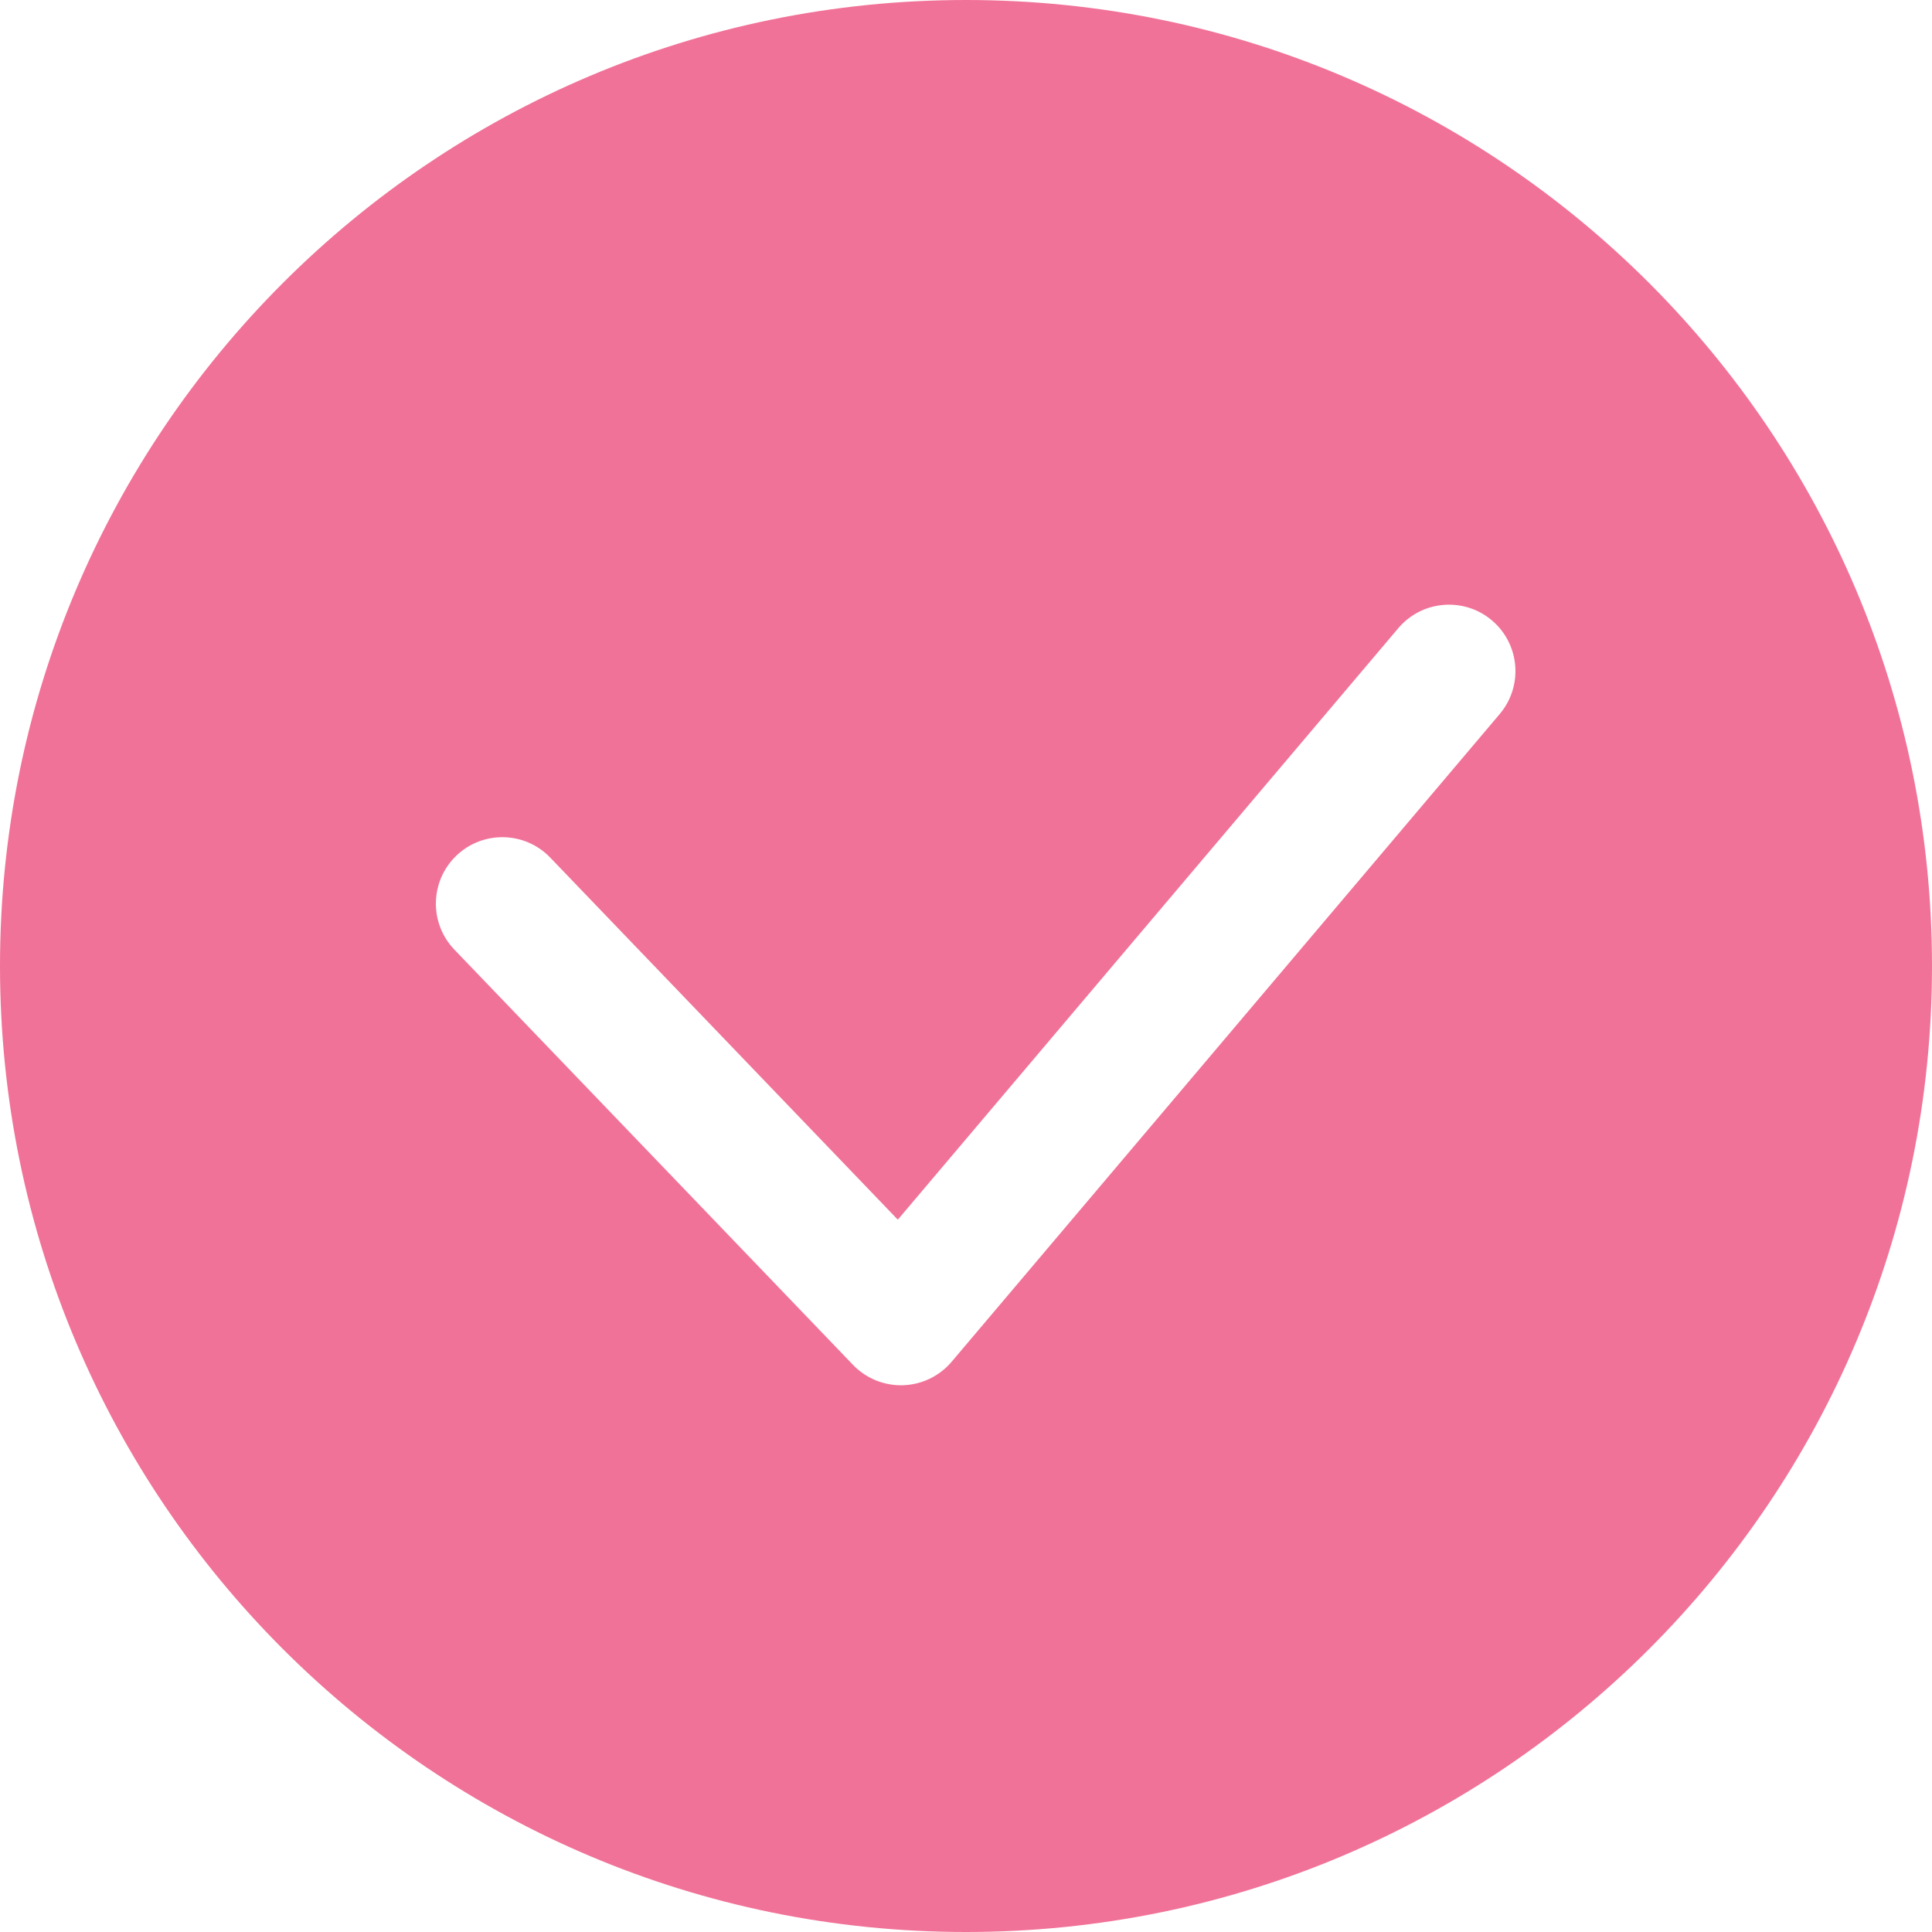 <?xml version="1.0" encoding="UTF-8"?> <svg xmlns="http://www.w3.org/2000/svg" width="100" height="100" viewBox="0 0 100 100" fill="none"> <path fill-rule="evenodd" clip-rule="evenodd" d="M50 100C77.614 100 100 77.614 100 50C100 22.386 77.614 0 50 0C22.386 0 0 22.386 0 50C0 77.614 22.386 100 50 100ZM77.625 36.958C78.852 35.508 78.671 33.338 77.221 32.111C75.771 30.885 73.602 31.066 72.375 32.515L46.471 63.13L28.481 44.39C27.165 43.02 24.989 42.976 23.619 44.291C22.249 45.606 22.204 47.783 23.519 49.153L44.151 70.644C44.825 71.347 45.766 71.73 46.739 71.7C47.713 71.669 48.627 71.227 49.257 70.484L77.625 36.958Z" fill="#F17298"></path> </svg> 